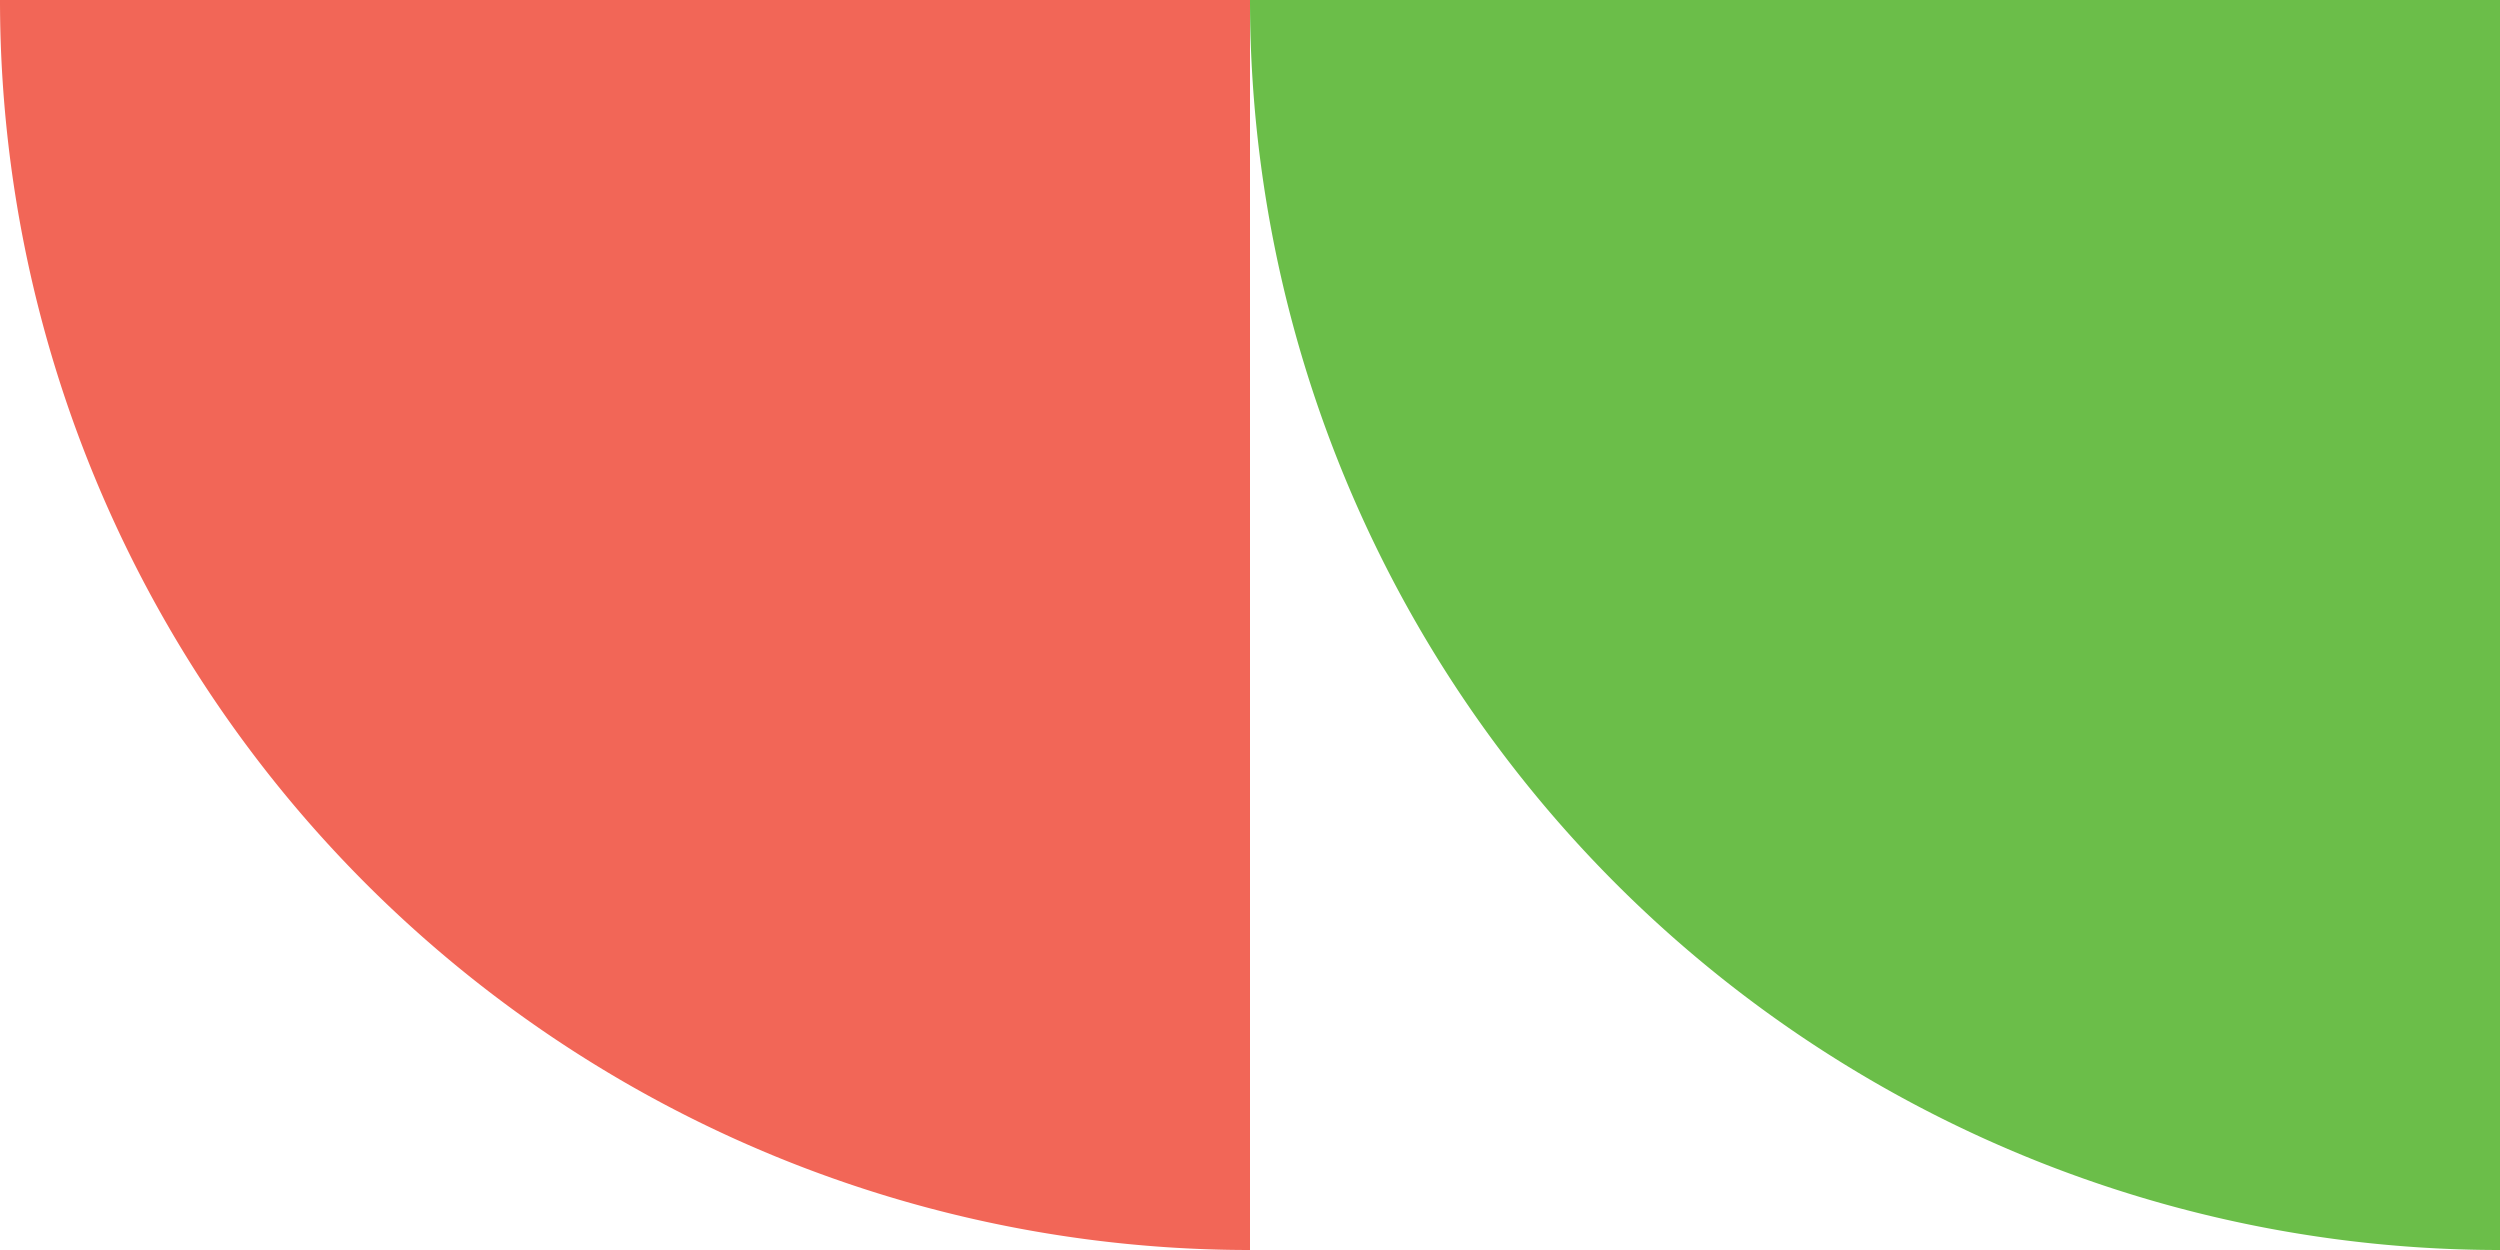 <svg xmlns="http://www.w3.org/2000/svg" xmlns:xlink="http://www.w3.org/1999/xlink" width="216.638" height="108.319" viewBox="0 0 216.638 108.319">
  <defs>
    <clipPath id="clip-path">
      <path id="Контур_7" data-name="Контур 7" d="M0-10.726H108.319V-119.045H0Z" transform="translate(0 119.045)" fill="#6bbe49"/>
    </clipPath>
    <clipPath id="clip-path-2">
      <path id="Контур_7-2" data-name="Контур 7" d="M0-10.726H108.319V-119.045H0Z" transform="translate(0 119.045)" fill="#f26657"/>
    </clipPath>
  </defs>
  <g id="Сгруппировать_427" data-name="Сгруппировать 427" transform="translate(-281.681 -284)">
    <g id="Сгруппировать_9" data-name="Сгруппировать 9" transform="translate(390 284)">
      <g id="Сгруппировать_8" data-name="Сгруппировать 8" clip-path="url(#clip-path)">
        <g id="Сгруппировать_7" data-name="Сгруппировать 7">
          <path id="Контур_6" data-name="Контур 6" d="M-10.726-10.726V-119.045H-119.045A108.319,108.319,0,0,0-10.726-10.726" transform="translate(119.045 119.045)" fill="#6bbe49"/>
        </g>
      </g>
    </g>
    <g id="Сгруппировать_26" data-name="Сгруппировать 26" transform="translate(281.681 284)">
      <g id="Сгруппировать_8-2" data-name="Сгруппировать 8" clip-path="url(#clip-path-2)">
        <g id="Сгруппировать_7-2" data-name="Сгруппировать 7">
          <path id="Контур_6-2" data-name="Контур 6" d="M-10.726-10.726V-119.045H-119.045A108.319,108.319,0,0,0-10.726-10.726" transform="translate(119.045 119.045)" fill="#f26657"/>
        </g>
      </g>
    </g>
  </g>
</svg>
